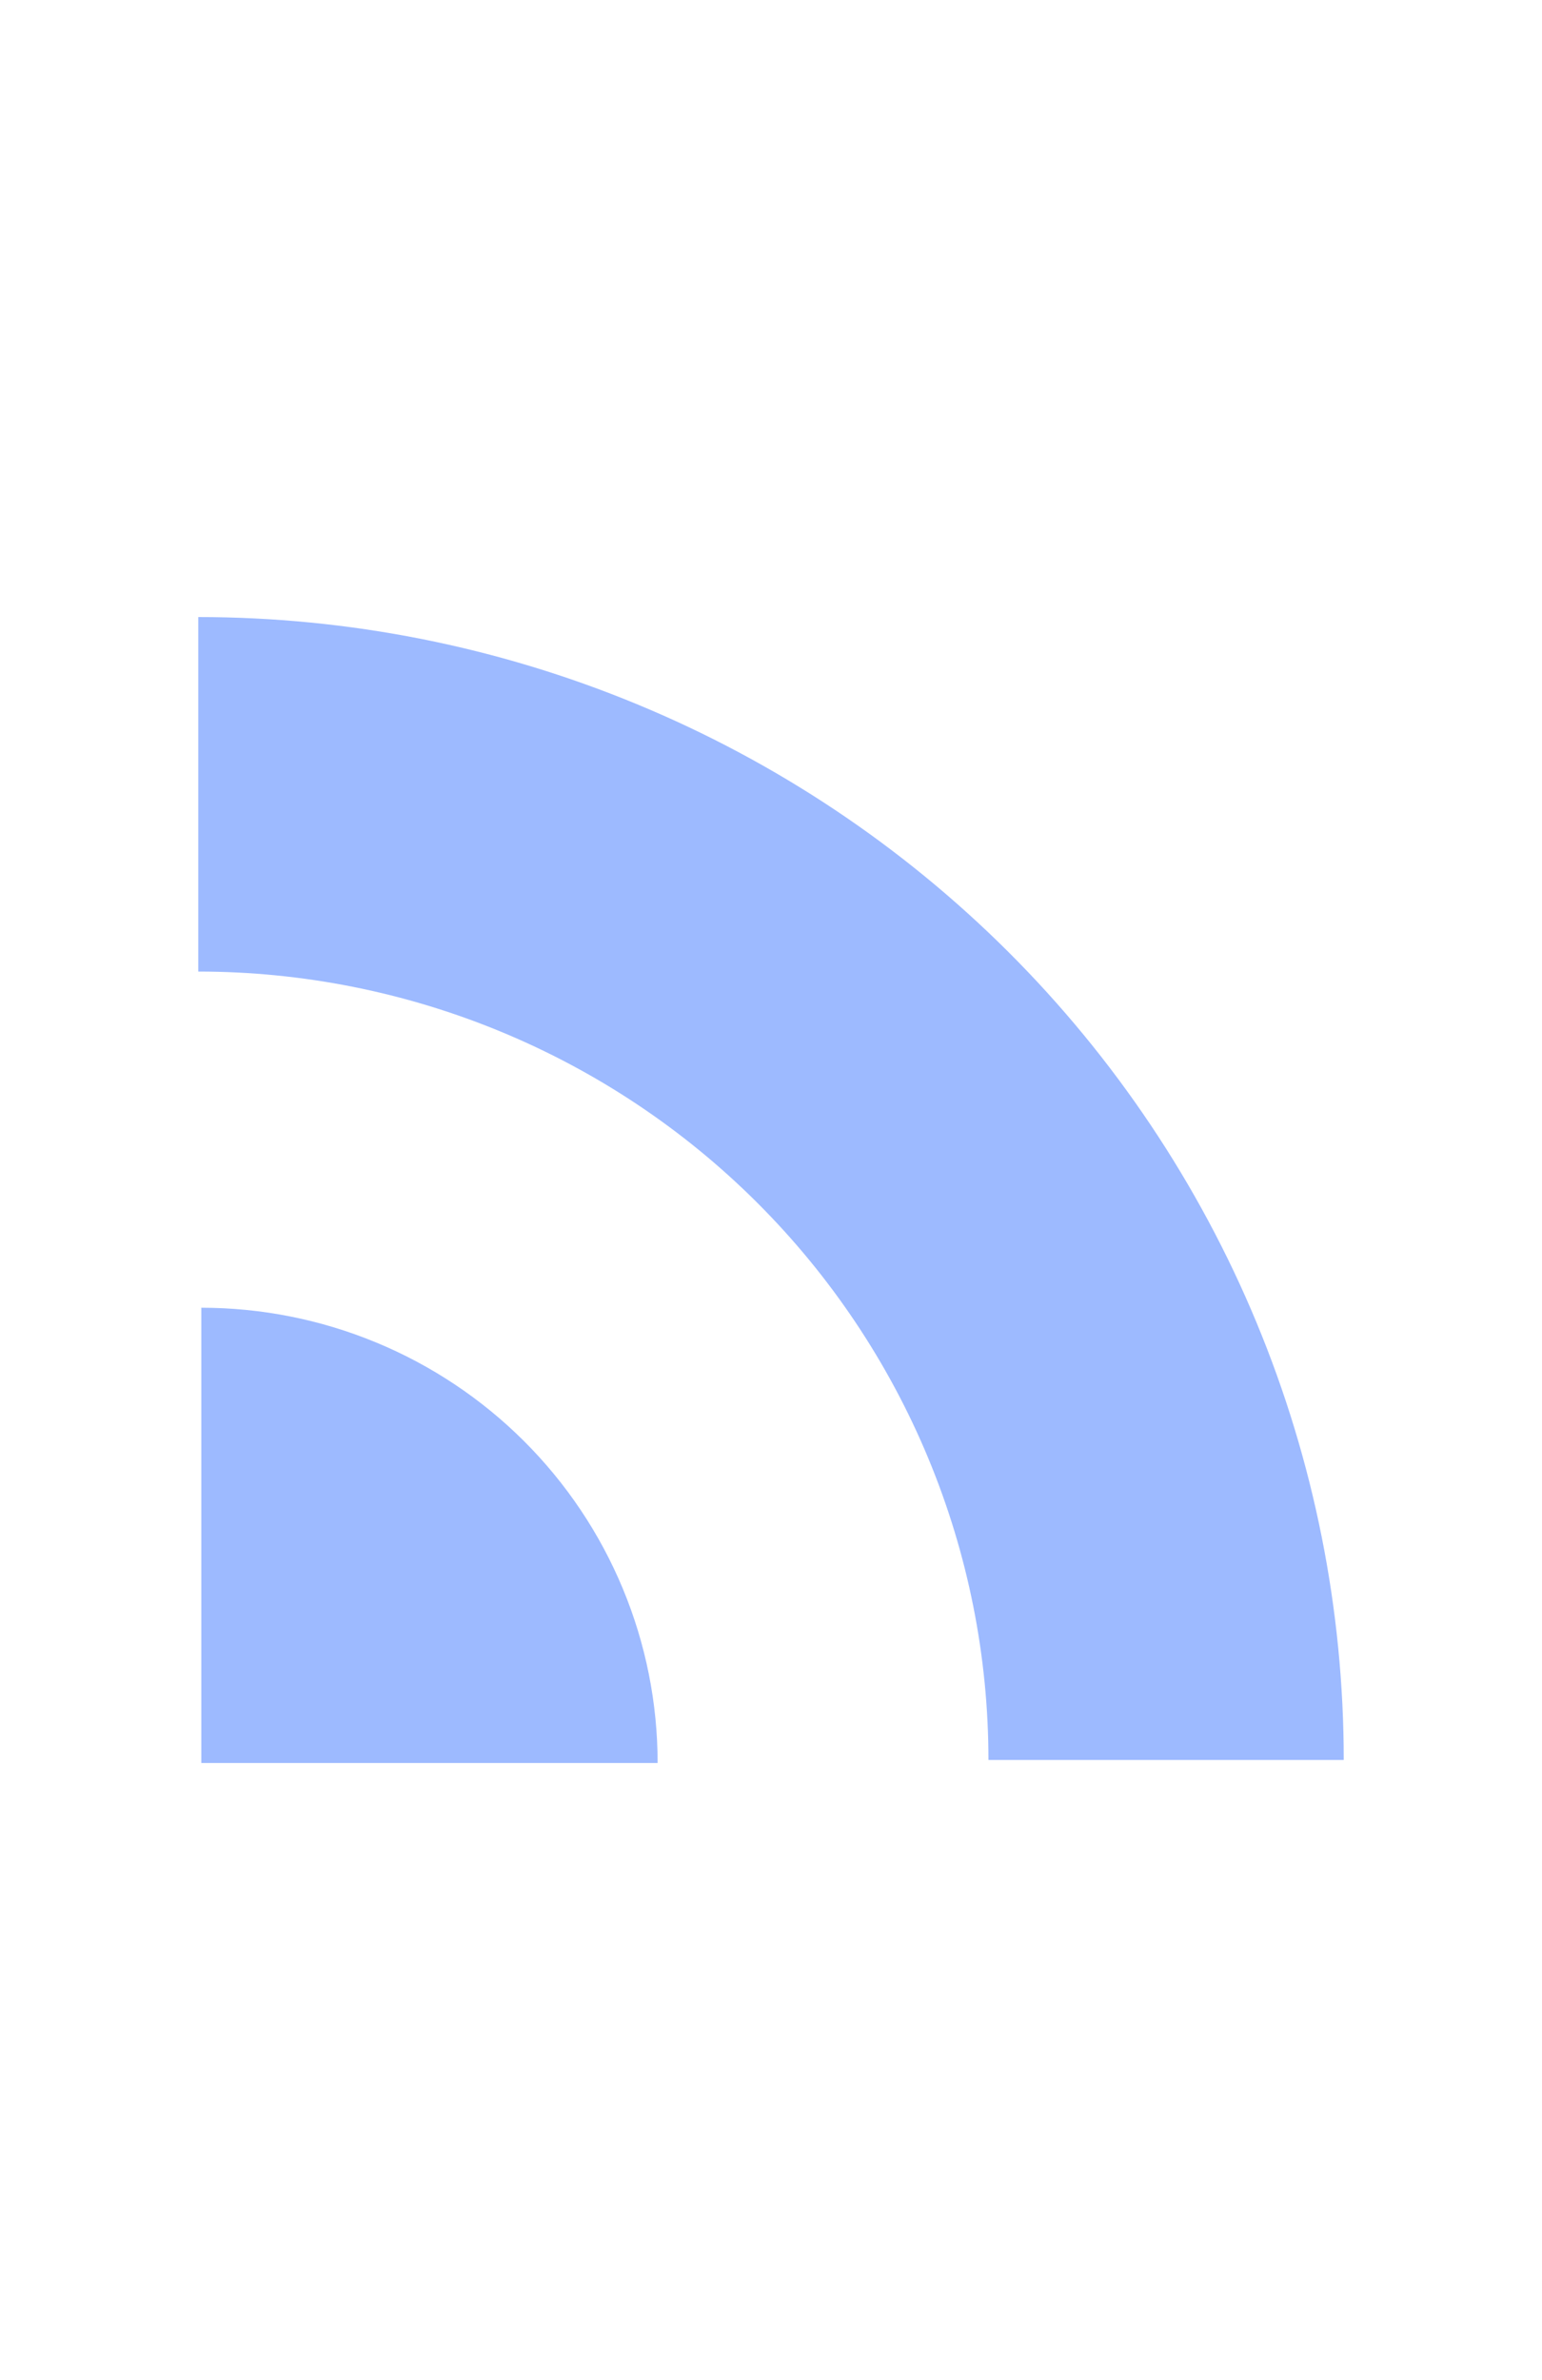 <svg width="70" height="108" viewBox="0 0 70 108" fill="none" xmlns="http://www.w3.org/2000/svg">
<g opacity="0.6">
<path d="M61 79.862C61 73.051 59.655 66.307 57.042 60.015C54.428 53.723 50.598 48.006 45.77 43.19C40.941 38.374 35.209 34.554 28.899 31.948C22.591 29.341 15.829 28 9 28L9 44.086C13.711 44.086 18.375 45.012 22.727 46.81C27.079 48.608 31.034 51.243 34.364 54.565C37.695 57.887 40.337 61.831 42.14 66.171C43.943 70.512 44.871 75.164 44.871 79.862H61Z" fill="#5C8CFF"/>
<path d="M29.853 80C29.853 77.287 29.317 74.6 28.276 72.094C27.235 69.587 25.71 67.31 23.786 65.391C21.863 63.473 19.579 61.951 17.066 60.913C14.553 59.875 11.859 59.34 9.139 59.34L9.139 80H29.853Z" fill="#5C8CFF"/>
</g>
</svg>

